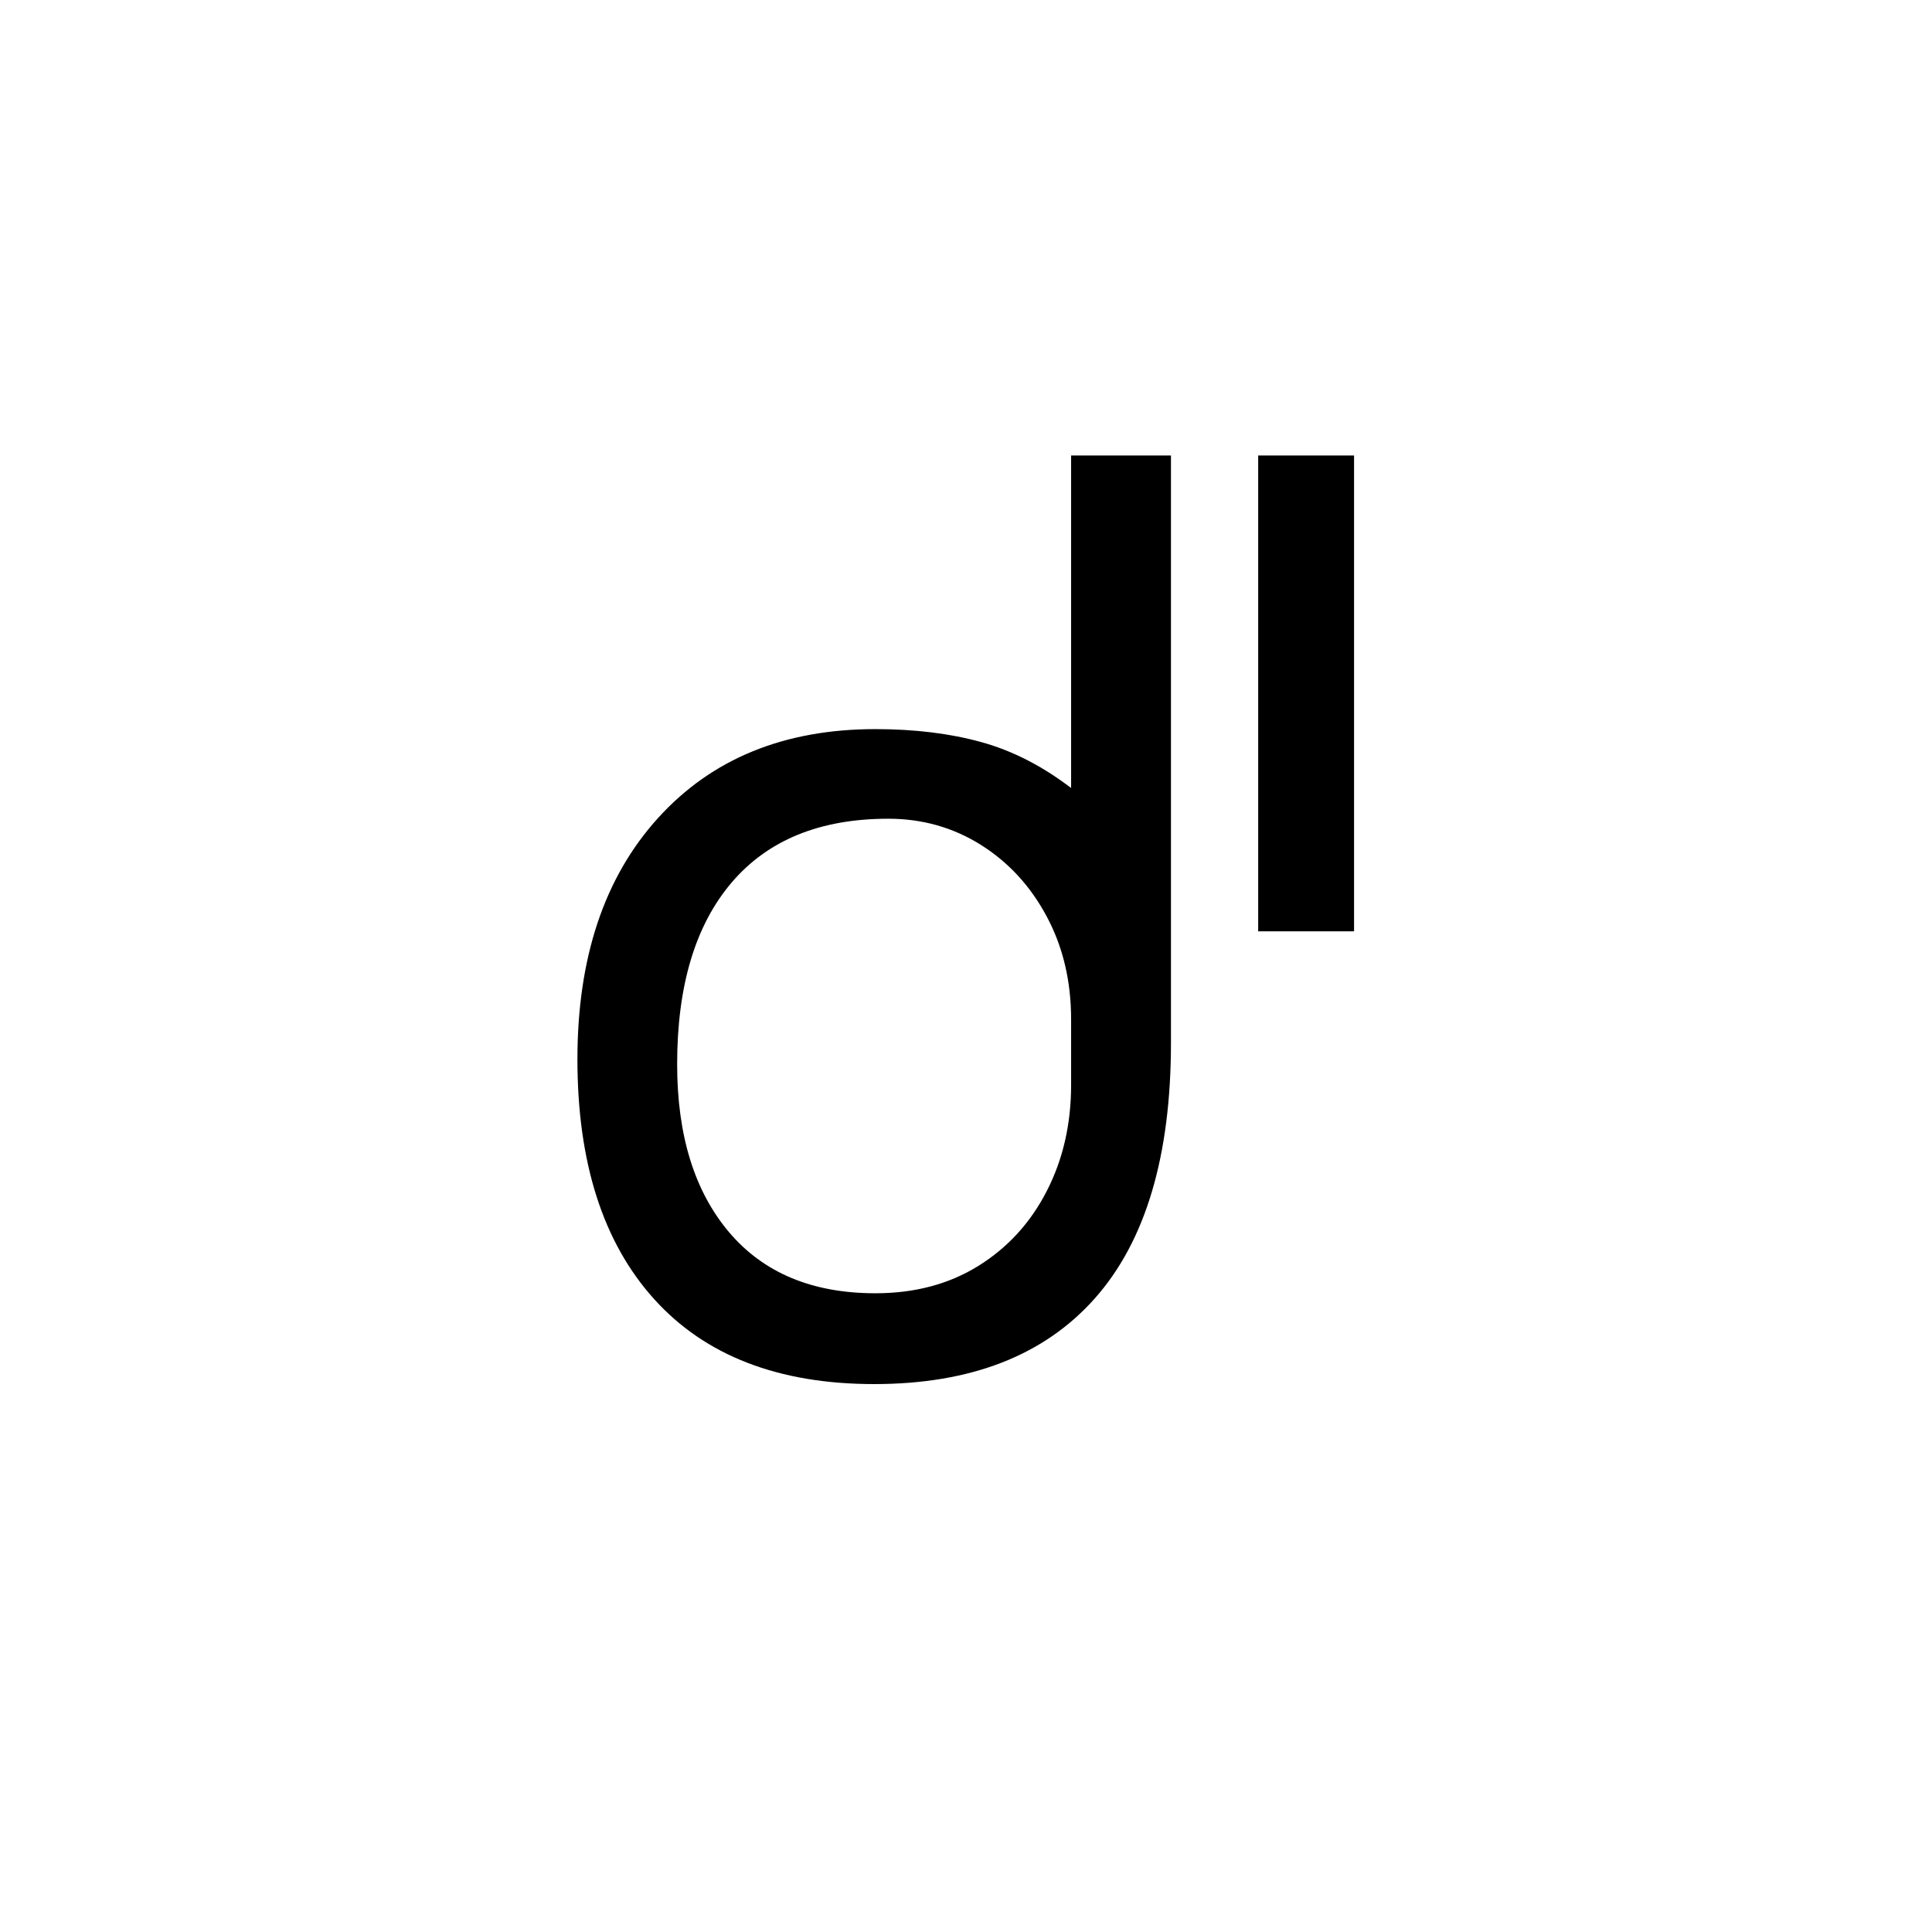 <?xml version="1.0" encoding="UTF-8"?>
<svg xmlns="http://www.w3.org/2000/svg" xmlns:xlink="http://www.w3.org/1999/xlink" width="227.04pt" height="227.04pt" viewBox="0 0 227.04 227.04" version="1.1">
<defs>
<g>
<symbol overflow="visible" id="glyph0-0">
<path style="stroke:none;" d=""/>
</symbol>
<symbol overflow="visible" id="glyph0-1">
<path style="stroke:none;" d="M 43.75 1.797 C 32.52 1.797 23.898 -1.531 17.891 -8.188 C 11.879 -14.852 8.875 -24.25 8.875 -36.375 C 8.875 -48.301 12.031 -57.75 18.344 -64.719 C 24.656 -71.688 33.172 -75.172 43.891 -75.172 C 48.504 -75.172 52.641 -74.664 56.297 -73.656 C 59.953 -72.656 63.484 -70.852 66.891 -68.25 L 66.891 -107.328 L 78.625 -107.328 L 78.625 -38.328 C 78.625 -25.004 75.641 -14.984 69.672 -8.266 C 63.711 -1.555 55.07 1.797 43.75 1.797 Z M 43.891 -8.875 C 48.504 -8.875 52.539 -9.945 56 -12.094 C 59.457 -14.25 62.133 -17.18 64.031 -20.891 C 65.938 -24.598 66.891 -28.758 66.891 -33.375 L 66.891 -41.047 C 66.891 -45.547 65.938 -49.578 64.031 -53.141 C 62.133 -56.703 59.555 -59.508 56.297 -61.562 C 53.035 -63.613 49.406 -64.641 45.406 -64.641 C 37.383 -64.641 31.242 -62.133 26.984 -57.125 C 22.723 -52.113 20.594 -45 20.594 -35.781 C 20.594 -27.457 22.617 -20.891 26.672 -16.078 C 30.734 -11.273 36.473 -8.875 43.891 -8.875 Z M 88.875 -51.406 L 88.875 -107.328 L 100.141 -107.328 L 100.141 -51.406 Z M 88.875 -51.406 "/>
</symbol>
</g>
<clipPath id="clip1">
  <path d="M 0 0 L 227 0 L 227 226.996 L 0 226.996 Z M 0 0 "/>
</clipPath>
</defs>
<g id="surface676">
<g clip-path="url(#clip1)" clip-rule="nonzero">
<path style=" stroke:none;fill-rule:nonzero;fill:rgb(100%,100%,100%);fill-opacity:0;" d="M 0 -30645 L 227 -30645 L 227 134156.992 L 0 134156.992 Z M 0 -30645 "/>
</g>
<g style="fill:rgb(0%,0%,0%);fill-opacity:1;">
  <use xlink:href="#glyph0-1" x="58.981" y="160.854"/>
</g>
</g>
</svg>
